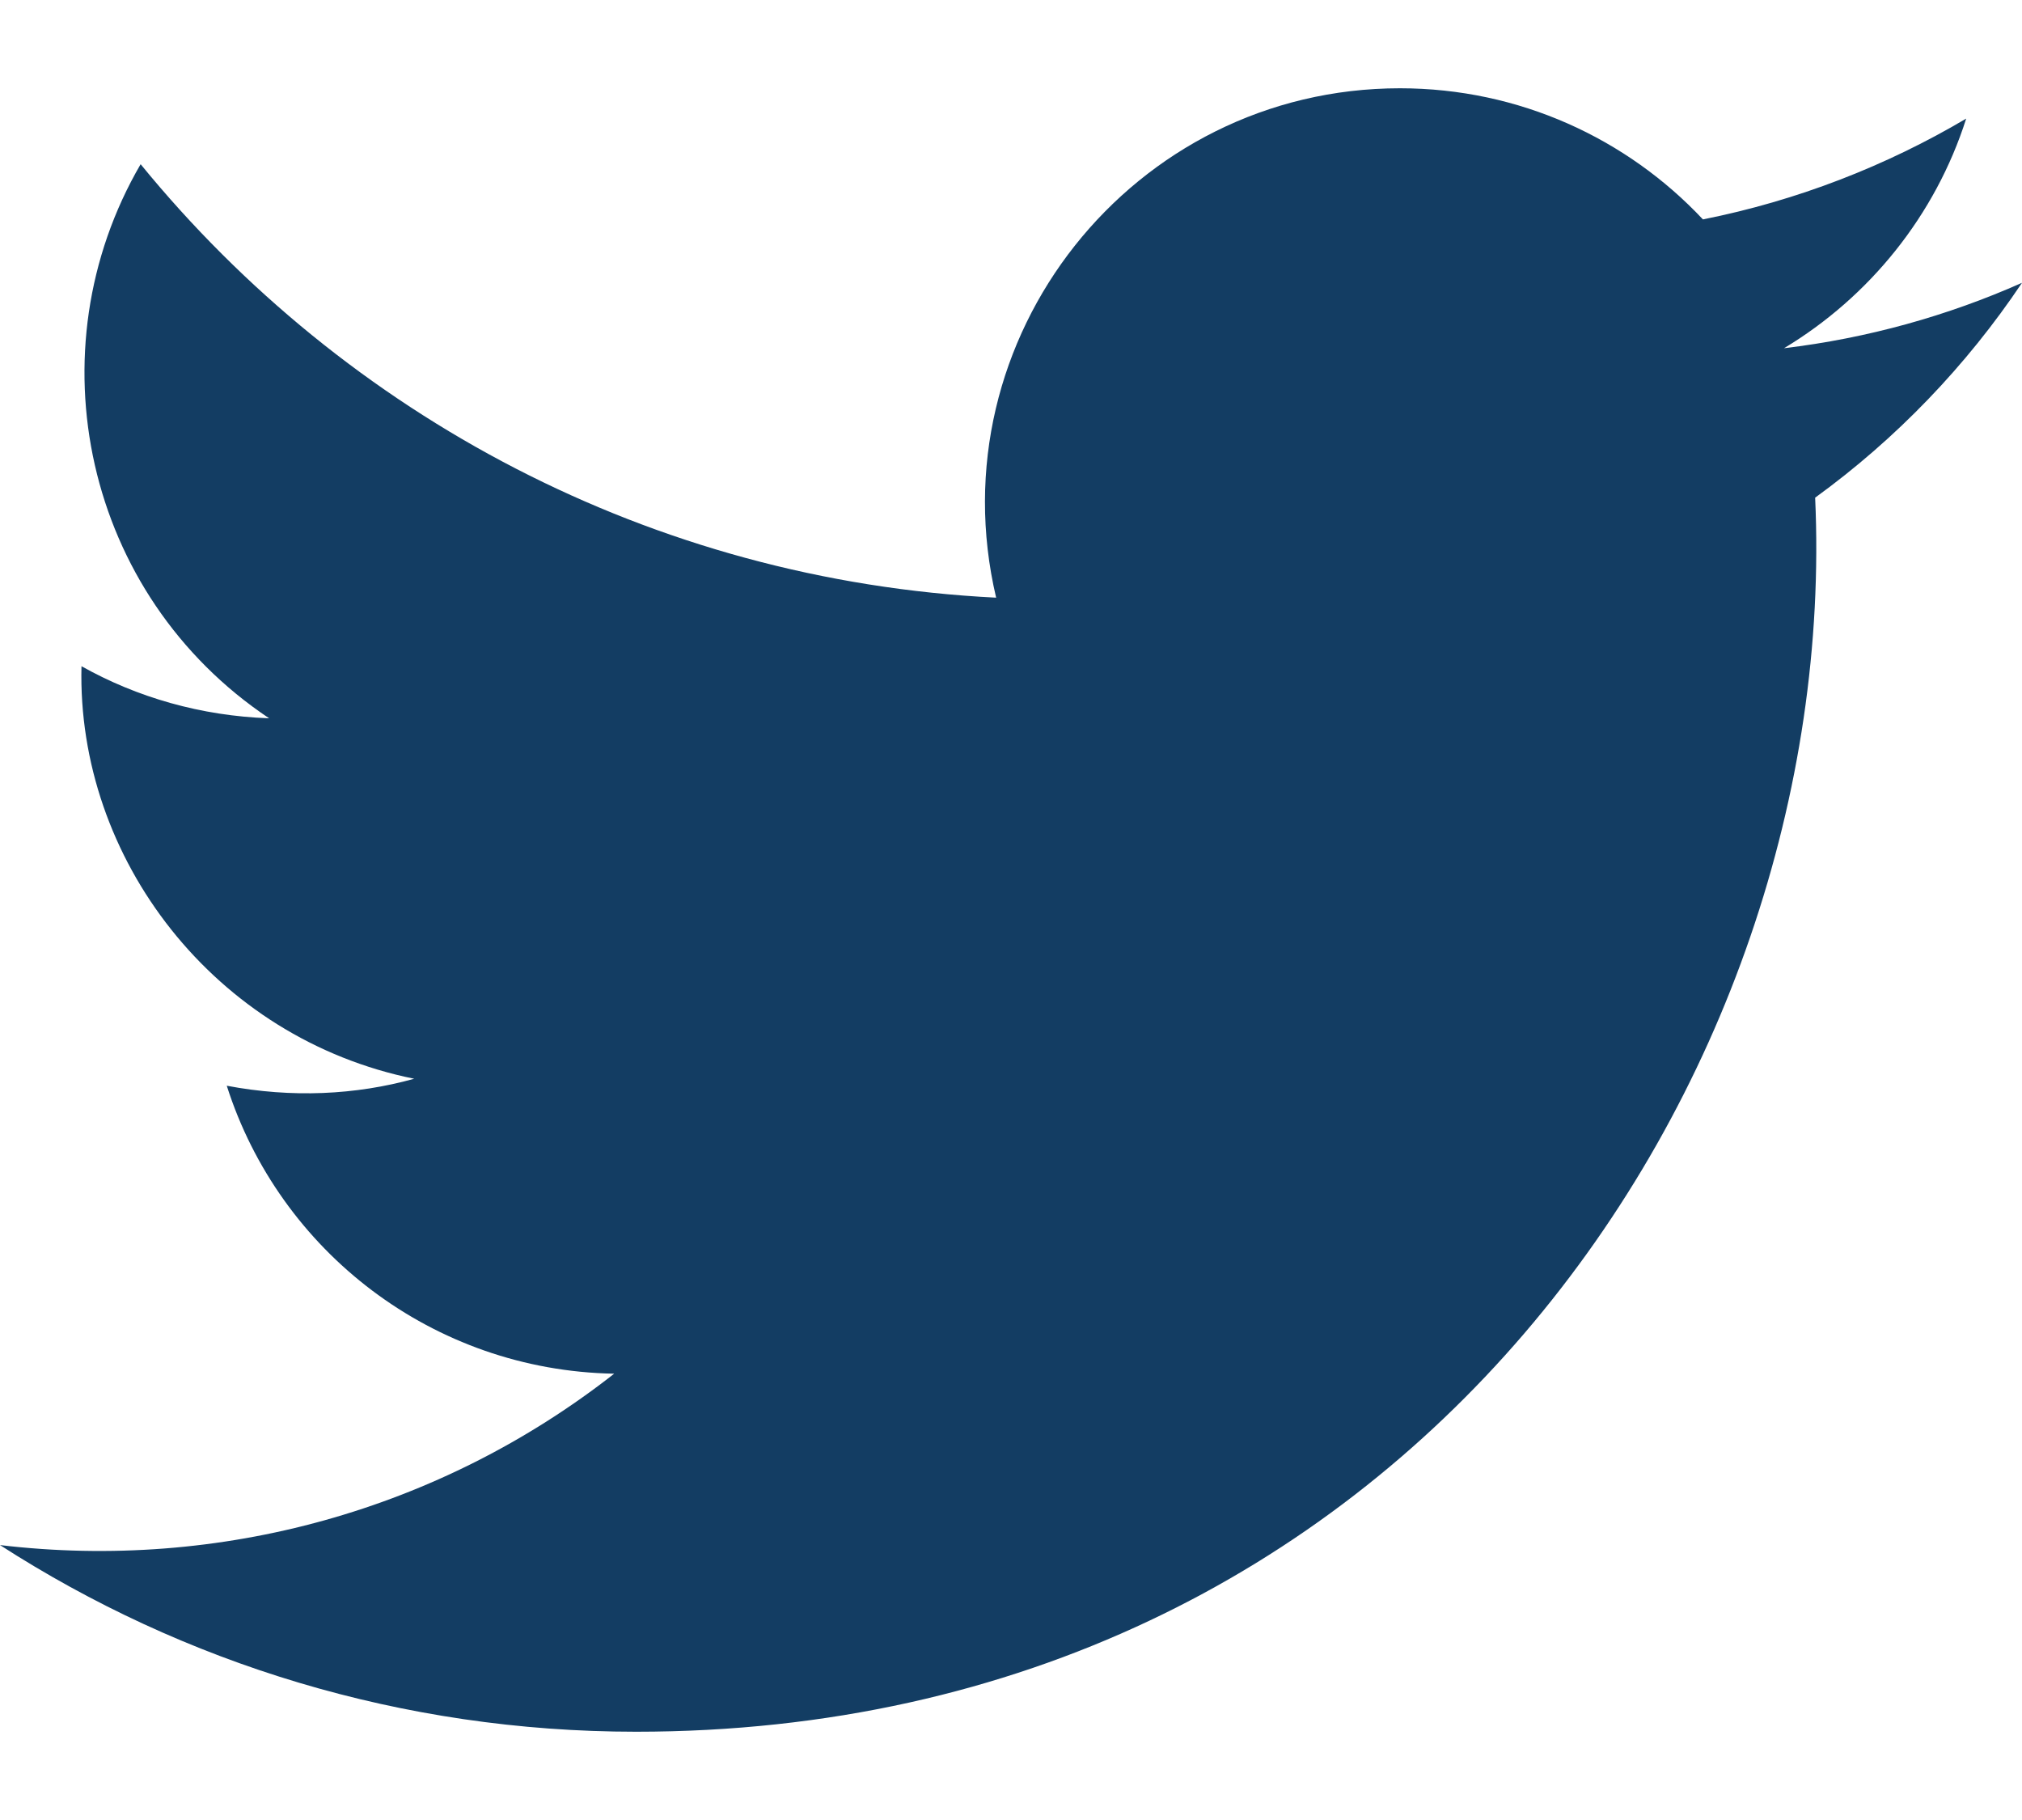 <?xml version="1.0" encoding="utf-8"?>
<!-- Generator: Adobe Illustrator 16.0.0, SVG Export Plug-In . SVG Version: 6.00 Build 0)  -->
<!DOCTYPE svg PUBLIC "-//W3C//DTD SVG 1.1//EN" "http://www.w3.org/Graphics/SVG/1.1/DTD/svg11.dtd">
<svg version="1.1" id="Layer_1" xmlns="http://www.w3.org/2000/svg" xmlns:xlink="http://www.w3.org/1999/xlink" x="0px" y="0px"
	 width="20px" height="18px" viewBox="0 0 20 18" enable-background="new 0 0 20 18" xml:space="preserve">
<path id="twitter-icon" fill="#133D63" d="M20,2.797c-0.734,0.326-1.527,0.548-2.354,0.647c0.845-0.508,1.497-1.313,1.802-2.271
	c-0.79,0.467-1.67,0.811-2.604,0.997c-0.75-0.799-1.816-1.297-2.997-1.297c-2.645,0-4.599,2.472-3.994,5.038
	c-3.413-0.17-6.436-1.806-8.462-4.287C0.316,3.47,0.834,5.883,2.662,7.104C1.988,7.08,1.357,6.898,0.806,6.589
	c-0.048,1.903,1.317,3.681,3.291,4.08c-0.58,0.161-1.21,0.191-1.854,0.069c0.521,1.636,2.037,2.816,3.832,2.848
	C4.352,14.936,2.177,15.539,0,15.281c1.813,1.168,3.973,1.846,6.292,1.846c7.616,0,11.923-6.436,11.662-12.205
	C18.756,4.34,19.449,3.619,20,2.797z"/>
</svg>
